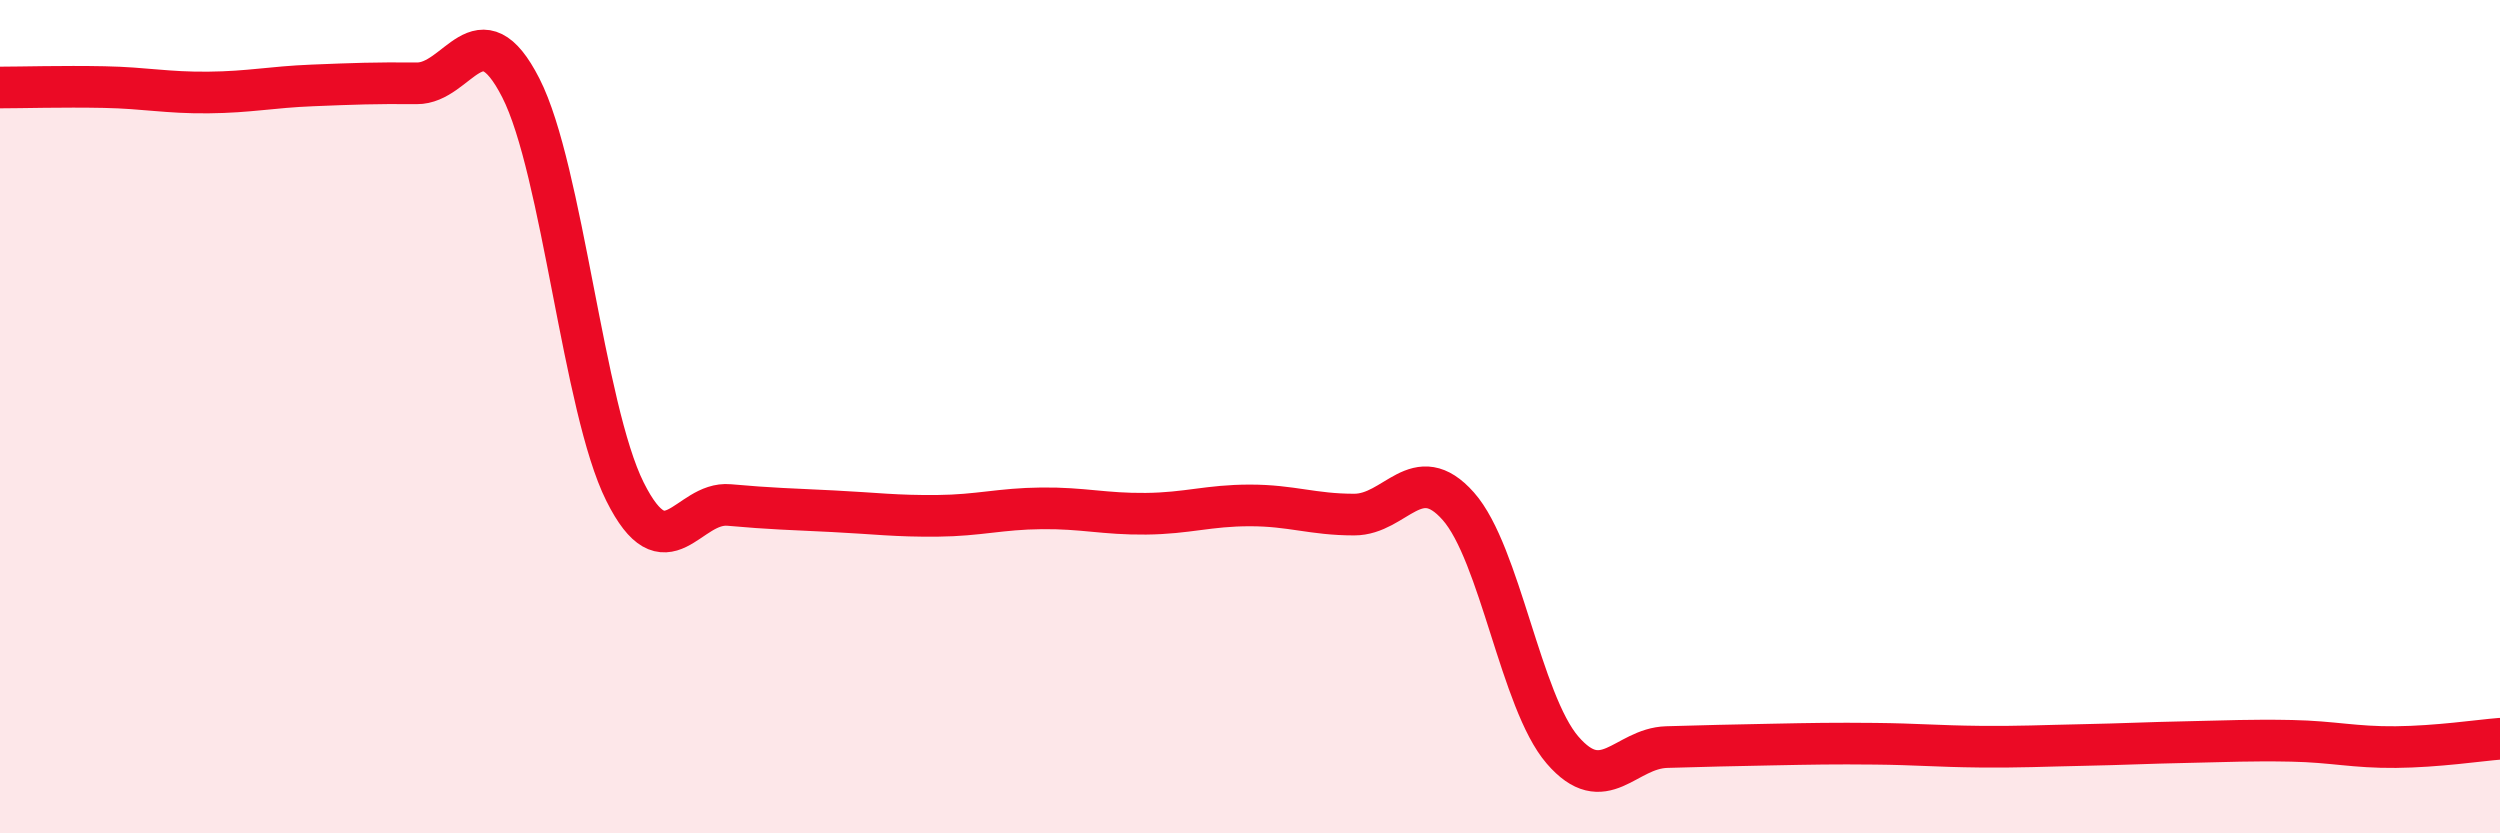 
    <svg width="60" height="20" viewBox="0 0 60 20" xmlns="http://www.w3.org/2000/svg">
      <path
        d="M 0,2.1 C 0.5,2.1 1.5,2.07 2.5,2.09 C 3.5,2.11 4,2.23 5,2.22 C 6,2.21 6.5,2.09 7.5,2.05 C 8.5,2.01 9,1.99 10,2 C 11,2.01 11.5,0.15 12.5,2.11 C 13.5,4.07 14,9.8 15,11.8 C 16,13.8 16.5,12.03 17.5,12.12 C 18.5,12.21 19,12.22 20,12.27 C 21,12.32 21.5,12.39 22.5,12.38 C 23.5,12.37 24,12.21 25,12.2 C 26,12.19 26.5,12.34 27.5,12.33 C 28.5,12.32 29,12.13 30,12.13 C 31,12.13 31.5,12.35 32.5,12.35 C 33.5,12.35 34,11.02 35,12.15 C 36,13.28 36.5,16.84 37.5,18 C 38.5,19.16 39,17.96 40,17.93 C 41,17.9 41.5,17.89 42.5,17.87 C 43.5,17.85 44,17.84 45,17.85 C 46,17.86 46.5,17.91 47.5,17.92 C 48.5,17.93 49,17.9 50,17.88 C 51,17.86 51.5,17.83 52.5,17.81 C 53.5,17.79 54,17.76 55,17.78 C 56,17.8 56.5,17.94 57.5,17.93 C 58.5,17.92 59.5,17.77 60,17.73L60 20L0 20Z"
        fill="#EB0A25"
        opacity="0.1"
        stroke-linecap="round"
        stroke-linejoin="round"
      />
      <path
        d="M 0,2.1 C 0.5,2.1 1.5,2.07 2.5,2.09 C 3.5,2.11 4,2.23 5,2.22 C 6,2.21 6.5,2.09 7.5,2.05 C 8.5,2.01 9,1.99 10,2 C 11,2.01 11.5,0.15 12.5,2.11 C 13.5,4.07 14,9.8 15,11.8 C 16,13.8 16.5,12.03 17.5,12.12 C 18.5,12.21 19,12.22 20,12.27 C 21,12.32 21.5,12.39 22.5,12.38 C 23.5,12.37 24,12.21 25,12.2 C 26,12.19 26.5,12.34 27.5,12.33 C 28.5,12.32 29,12.13 30,12.13 C 31,12.13 31.5,12.35 32.5,12.35 C 33.5,12.35 34,11.02 35,12.15 C 36,13.28 36.5,16.84 37.5,18 C 38.5,19.16 39,17.96 40,17.93 C 41,17.9 41.5,17.89 42.5,17.87 C 43.5,17.85 44,17.84 45,17.85 C 46,17.86 46.5,17.91 47.5,17.92 C 48.5,17.93 49,17.9 50,17.88 C 51,17.86 51.5,17.83 52.5,17.81 C 53.5,17.79 54,17.76 55,17.78 C 56,17.8 56.5,17.94 57.5,17.93 C 58.5,17.92 59.5,17.77 60,17.73"
        stroke="#EB0A25"
        stroke-width="1"
        fill="none"
        stroke-linecap="round"
        stroke-linejoin="round"
      />
    </svg>
  
